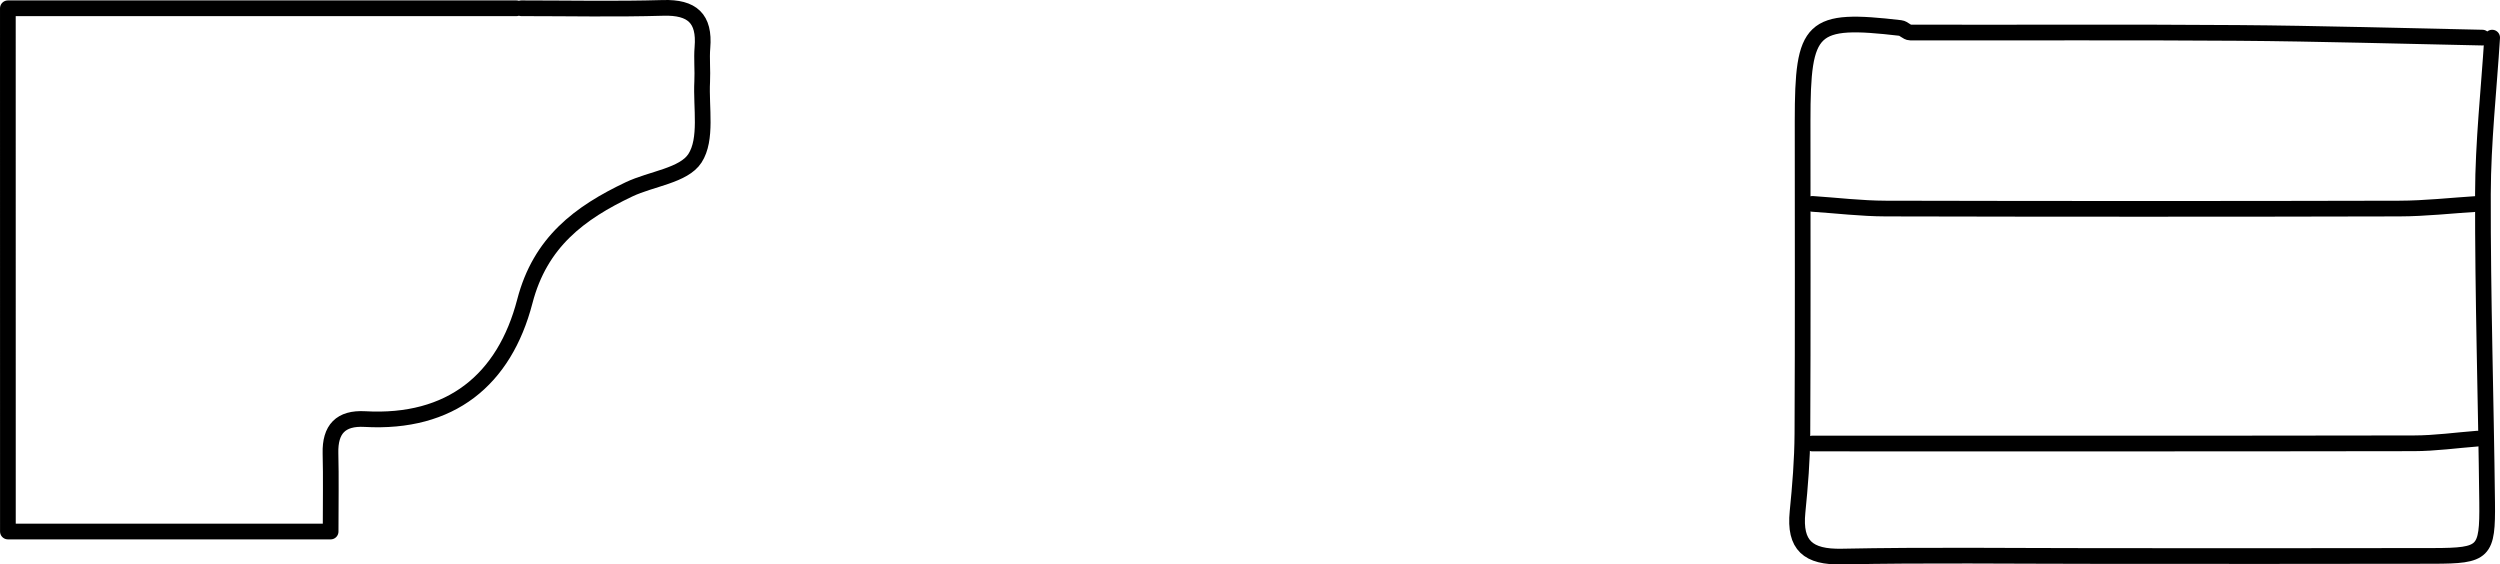 <?xml version="1.0" encoding="UTF-8"?><svg id="a" xmlns="http://www.w3.org/2000/svg" width="112.354mm" height="25.367mm" viewBox="0 0 318.483 71.905"><path d="m66.415,1.053c6.022,0,12.048.129,18.066-.048,3.697-.109,5.313,1.339,5.005,5.033-.12,1.444.042,2.909-.032,4.359-.169,3.325.654,7.33-.923,9.766-1.427,2.204-5.546,2.602-8.4,3.959-6.282,2.988-11.308,6.706-13.271,14.263-2.603,10.016-9.448,15.619-20.38,15.001-3.065-.173-4.457,1.291-4.378,4.359.079,3.108.017,6.22.017,9.968-14.105,0-27.607,0-41.113-.002-.005-22.223-.005-44.444-.005-66.658h64.792" style="fill:none; stroke:#000; stroke-linecap:round; stroke-linejoin:round; stroke-width:2px;"/><path d="m315.615,55.877c-2.7.208-5.399.591-8.099.596-25.543.046-51.086.027-76.629.027" style="fill:none; stroke:#000; stroke-linecap:round; stroke-linejoin:round; stroke-width:2px;"/><path d="m316.238,4.791c-10.383-.208-20.766-.52-31.15-.597-13.913-.104-27.827-.02-41.741-.052-.416,0-.815-.527-1.248-.577-11.394-1.319-12.458-.304-12.458,11.817,0,13.291.04,26.581-.028,39.872-.017,3.324-.288,6.655-.619,9.966-.428,4.277,1.357,5.769,5.633,5.682,10.794-.219,21.596-.073,32.394-.073,14.329,0,28.658.027,42.987-.012,6.474-.018,6.907-.423,6.835-6.841-.146-13.084-.565-26.167-.535-39.249.015-6.646.761-13.291,1.176-19.936" style="fill:none; stroke:#000; stroke-linecap:round; stroke-linejoin:round; stroke-width:2px;"/><path d="m315.615,25.973c-3.323.208-6.645.587-9.968.595-21.805.054-43.61.052-65.415,0-3.115-.007-6.23-.388-9.345-.595" style="fill:none; stroke:#000; stroke-linecap:round; stroke-linejoin:round; stroke-width:2px;"/></svg>